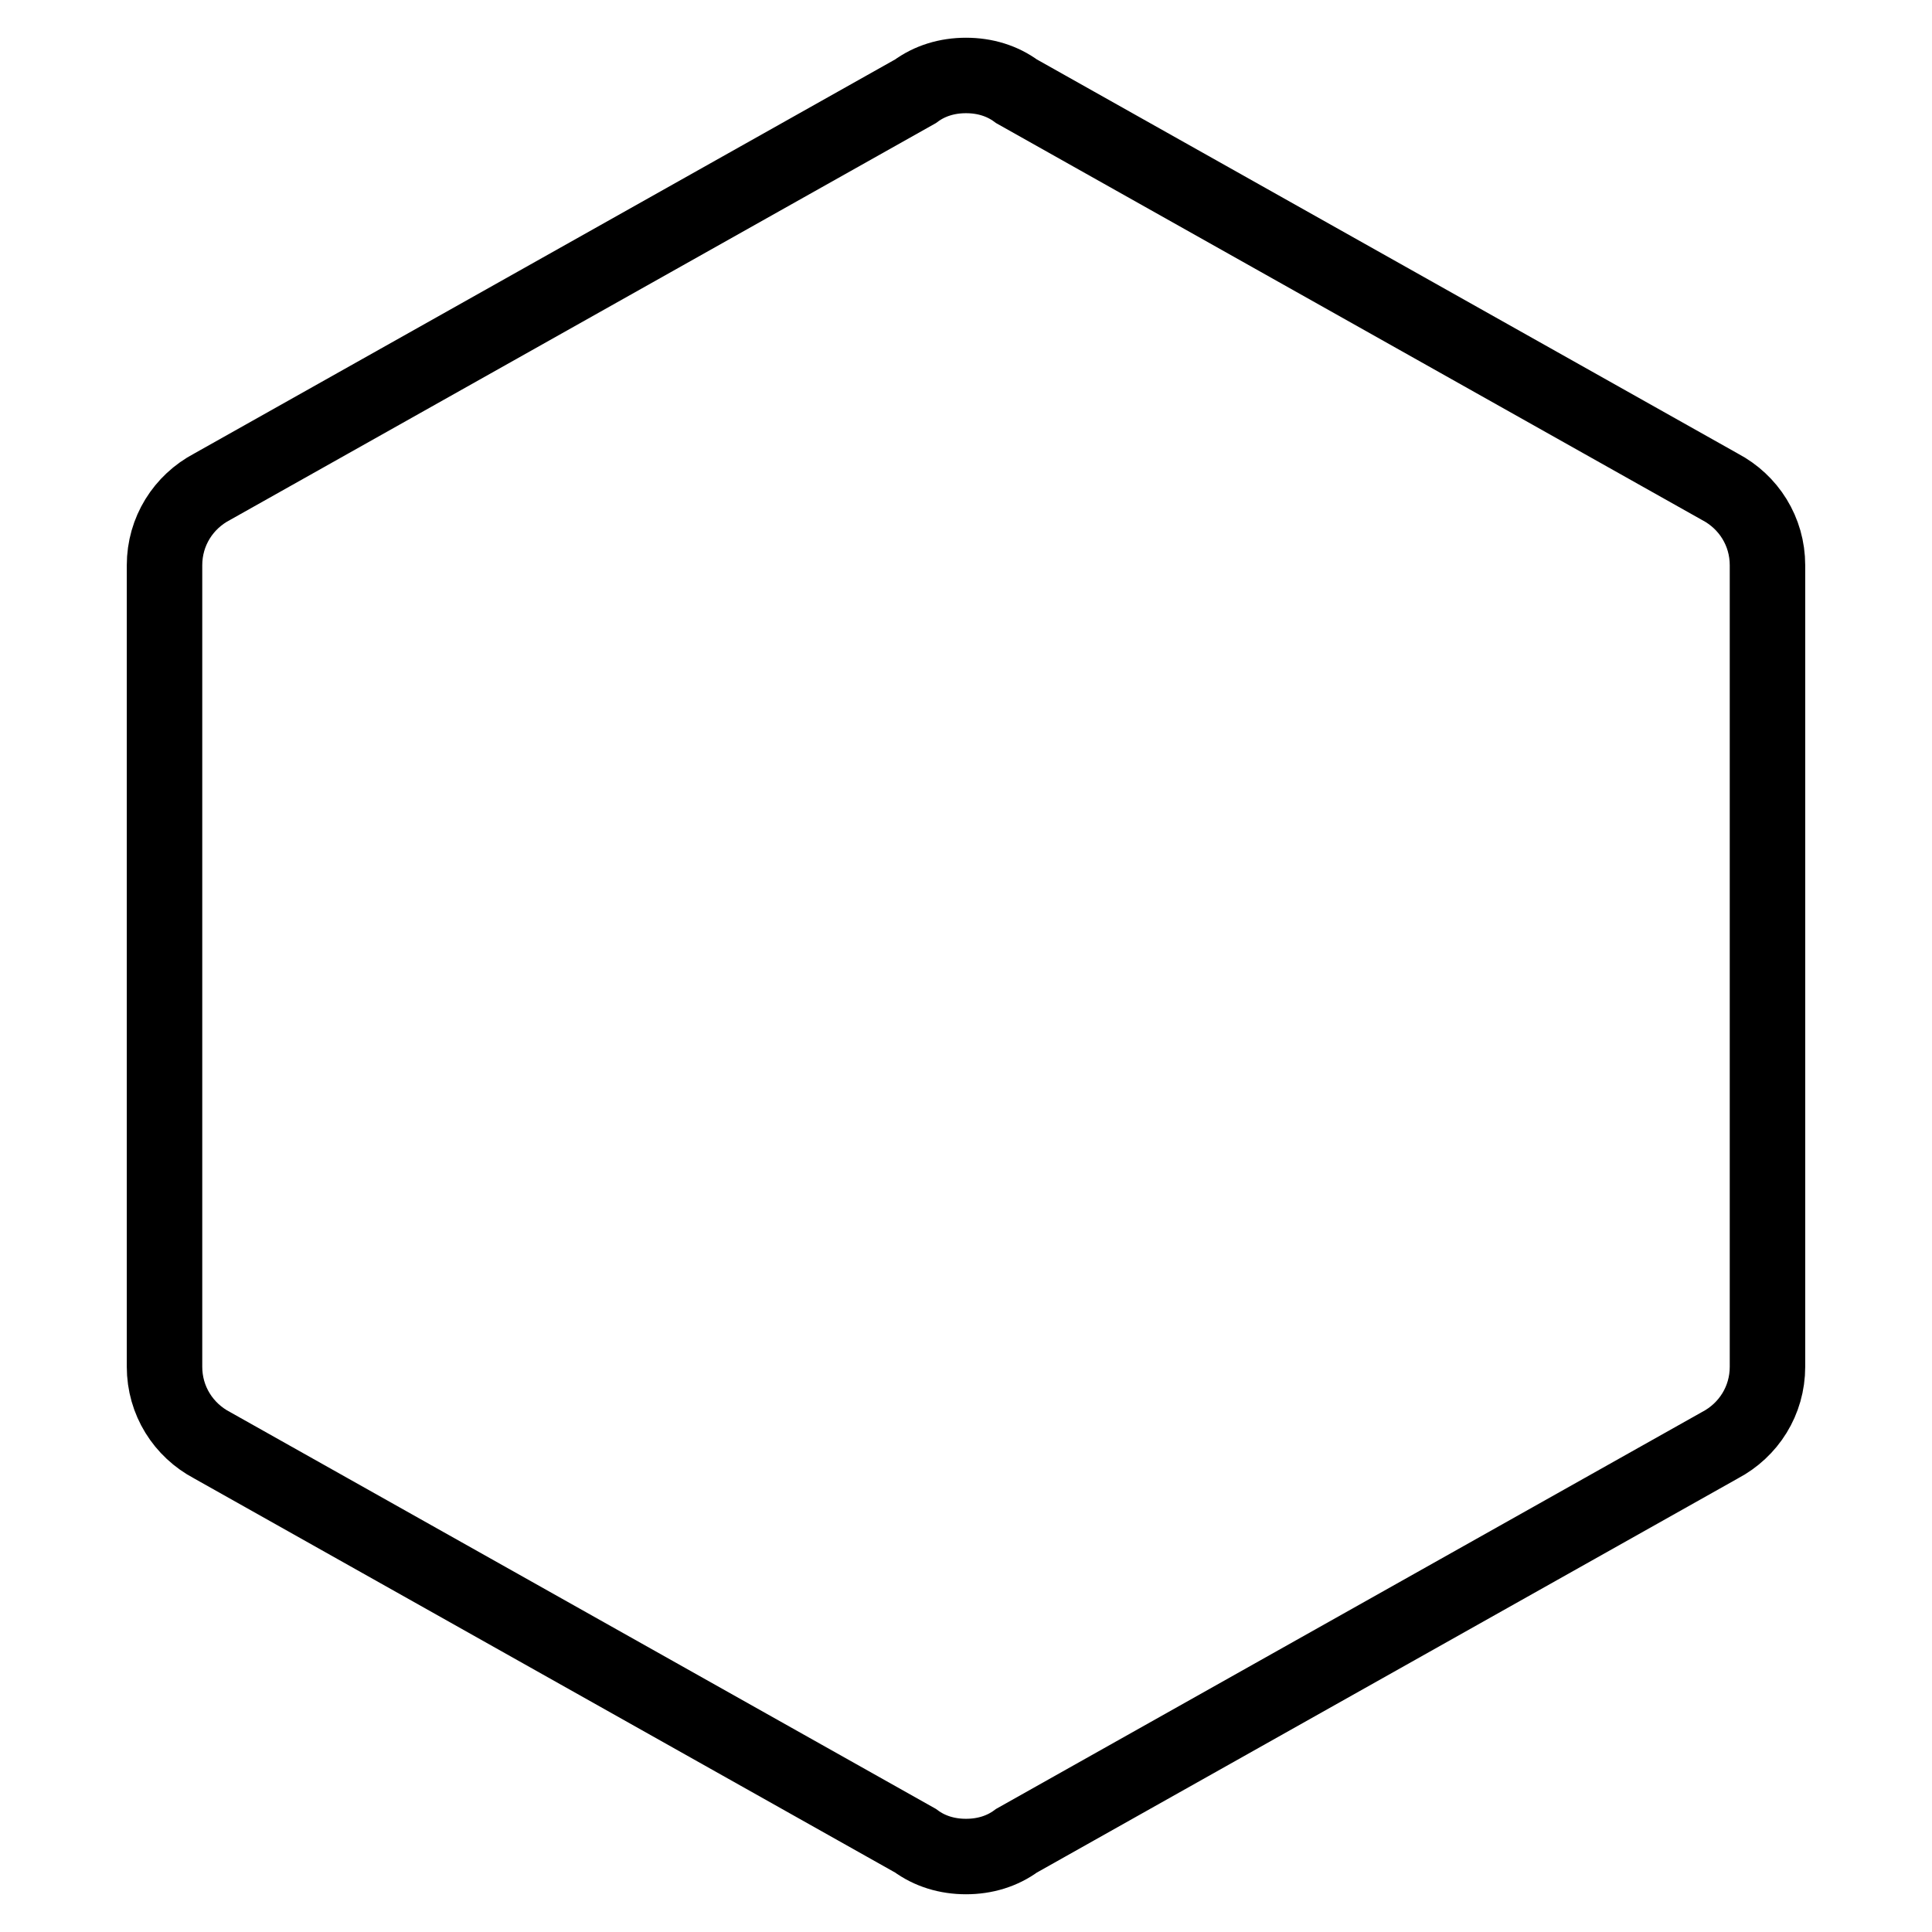 <?xml version="1.0" encoding="utf-8"?>
<!-- Svg Vector Icons : http://www.onlinewebfonts.com/icon -->
<!DOCTYPE svg PUBLIC "-//W3C//DTD SVG 1.1//EN" "http://www.w3.org/Graphics/SVG/1.1/DTD/svg11.dtd">
<svg version="1.1" xmlns="http://www.w3.org/2000/svg" xmlns:xlink="http://www.w3.org/1999/xlink" x="0px" y="0px" viewBox="0 0 256 256" enable-background="new 0 0 256 256" xml:space="preserve">
<g> <path stroke-width="10" fill-opacity="0" stroke="#000000"  d="M234.2,181.1c0,4.5-2.5,8.4-6.3,10.4l-93.2,52.4c-1.9,1.4-4.2,2.1-6.7,2.1c-2.5,0-4.8-0.7-6.7-2.1 l-93.2-52.4c-3.8-2-6.3-5.9-6.3-10.4V74.9c0-4.5,2.5-8.4,6.3-10.4l93.2-52.4c1.9-1.4,4.2-2.1,6.7-2.1c2.5,0,4.8,0.7,6.7,2.1 l93.2,52.4c3.8,2,6.3,5.9,6.3,10.4V181.1z"/></g>
</svg>